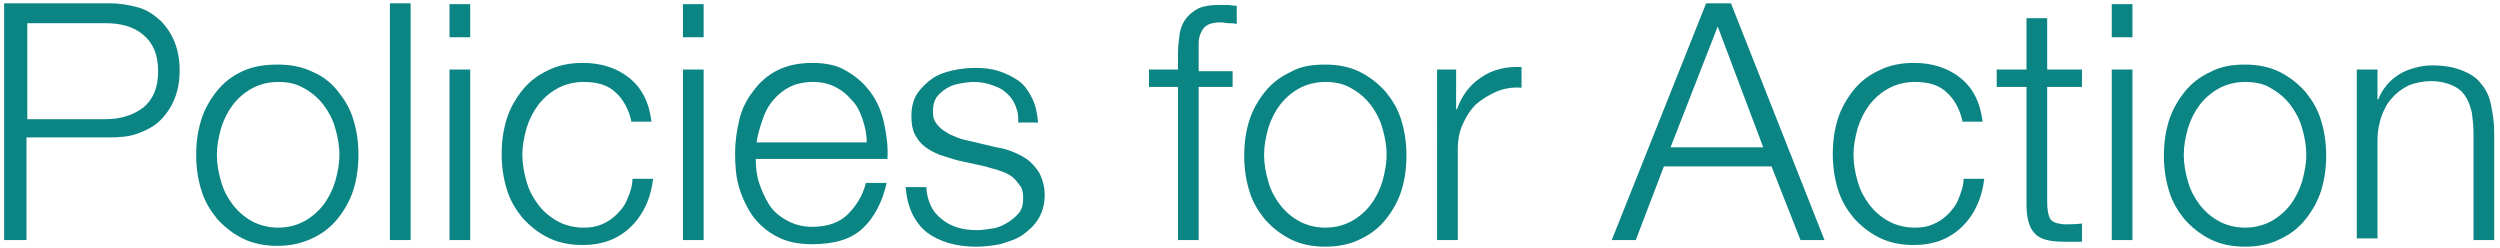 <?xml version="1.0" encoding="utf-8"?>
<!-- Generator: Adobe Illustrator 19.1.1, SVG Export Plug-In . SVG Version: 6.00 Build 0)  -->
<svg version="1.1" id="Layer_1" xmlns="http://www.w3.org/2000/svg" xmlns:xlink="http://www.w3.org/1999/xlink" x="0px" y="0px"
	 viewBox="0 0 302 30" style="enable-background:new 0 0 302 30;" xml:space="preserve">
<style type="text/css">
	.st0{fill:#0b8484;}
</style>
<g>
	<path class="st0" d="M0.5,0.4h12.7c1.3,0,2.4,0.2,3.5,0.5s1.9,0.9,2.7,1.6c0.7,0.7,1.3,1.6,1.7,2.6c0.4,1,0.6,2.2,0.6,3.4
		c0,1.3-0.2,2.4-0.6,3.4c-0.4,1-1,1.9-1.7,2.6c-0.7,0.7-1.6,1.2-2.7,1.6c-1,0.4-2.2,0.5-3.5,0.5h-10V29H0.5V0.4z M3.3,14.4h9.4
		c1.9,0,3.4-0.5,4.6-1.4c1.2-1,1.8-2.4,1.8-4.4c0-2-0.6-3.4-1.8-4.4c-1.2-1-2.7-1.4-4.6-1.4H3.3V14.4z"/>
	<path class="st0" d="M33.6,7.8c1.6,0,3,0.3,4.2,0.9C39,9.2,40,10,40.8,11c0.8,1,1.5,2.1,1.9,3.5c0.4,1.3,0.6,2.7,0.6,4.2
		c0,1.5-0.2,2.9-0.6,4.2c-0.4,1.3-1.1,2.5-1.9,3.5c-0.8,1-1.8,1.8-3.1,2.4s-2.6,0.9-4.2,0.9c-1.6,0-3-0.3-4.2-0.9
		c-1.2-0.6-2.2-1.4-3.1-2.4c-0.8-1-1.5-2.1-1.9-3.5c-0.4-1.3-0.6-2.7-0.6-4.2c0-1.5,0.2-2.9,0.6-4.2c0.4-1.3,1.1-2.5,1.9-3.5
		c0.8-1,1.8-1.8,3.1-2.4C30.6,8,32,7.8,33.6,7.8z M33.6,9.9c-1.2,0-2.3,0.3-3.2,0.8c-0.9,0.5-1.7,1.2-2.3,2
		c-0.6,0.8-1.1,1.8-1.4,2.8c-0.3,1.1-0.5,2.1-0.5,3.2c0,1.1,0.2,2.2,0.5,3.2c0.3,1.1,0.8,2,1.4,2.8c0.6,0.8,1.4,1.5,2.3,2
		c0.9,0.5,2,0.8,3.2,0.8c1.2,0,2.3-0.3,3.2-0.8c0.9-0.5,1.7-1.2,2.3-2c0.6-0.8,1.1-1.8,1.4-2.8c0.3-1.1,0.5-2.1,0.5-3.2
		c0-1.1-0.2-2.2-0.5-3.2c-0.3-1.1-0.8-2-1.4-2.8c-0.6-0.8-1.4-1.5-2.3-2C35.8,10.1,34.8,9.9,33.6,9.9z"/>
	<path class="st0" d="M47.1,0.4h2.5V29h-2.5V0.4z"/>
	<path class="st0" d="M54.3,0.5h2.5v4h-2.5V0.5z M54.3,8.4h2.5V29h-2.5V8.4z"/>
	<path class="st0" d="M76.3,14.8c-0.3-1.5-1-2.8-1.9-3.6c-0.9-0.9-2.2-1.3-3.9-1.3c-1.2,0-2.3,0.3-3.2,0.8c-0.9,0.5-1.7,1.2-2.3,2
		c-0.6,0.8-1.1,1.8-1.4,2.8c-0.3,1.1-0.5,2.1-0.5,3.2c0,1.1,0.2,2.2,0.5,3.2c0.3,1.1,0.8,2,1.4,2.8c0.6,0.8,1.4,1.5,2.3,2
		c0.9,0.5,2,0.8,3.2,0.8c0.8,0,1.5-0.1,2.2-0.4c0.7-0.3,1.3-0.7,1.8-1.2c0.5-0.5,1-1.1,1.3-1.9c0.3-0.7,0.6-1.5,0.6-2.4h2.5
		c-0.3,2.5-1.3,4.5-2.8,5.9c-1.5,1.4-3.4,2.1-5.7,2.1c-1.6,0-3-0.3-4.2-0.9c-1.2-0.6-2.2-1.4-3.1-2.4c-0.8-1-1.5-2.1-1.9-3.5
		c-0.4-1.3-0.6-2.7-0.6-4.2c0-1.5,0.2-2.9,0.6-4.2c0.4-1.3,1.1-2.5,1.9-3.5c0.8-1,1.8-1.8,3.1-2.4c1.2-0.6,2.6-0.9,4.2-0.9
		c2.2,0,4.1,0.6,5.6,1.8c1.5,1.2,2.4,2.9,2.7,5.3H76.3z"/>
	<path class="st0" d="M82.5,0.5H85v4h-2.5V0.5z M82.5,8.4H85V29h-2.5V8.4z"/>
	<path class="st0" d="M91.3,19.3c0,0.9,0.1,1.9,0.4,2.8s0.7,1.8,1.2,2.6c0.5,0.8,1.2,1.4,2.1,1.9c0.9,0.5,1.9,0.8,3.1,0.8
		c1.8,0,3.3-0.5,4.3-1.5c1-1,1.8-2.2,2.2-3.8h2.5c-0.5,2.3-1.5,4.2-2.9,5.5c-1.4,1.3-3.4,1.9-6.1,1.9c-1.7,0-3.1-0.3-4.2-0.9
		c-1.2-0.6-2.1-1.4-2.9-2.4c-0.7-1-1.3-2.2-1.7-3.5c-0.4-1.3-0.5-2.7-0.5-4.2c0-1.4,0.2-2.7,0.5-4s0.9-2.5,1.7-3.5
		c0.7-1,1.7-1.9,2.9-2.5c1.2-0.6,2.6-0.9,4.2-0.9c1.7,0,3.1,0.3,4.2,1c1.2,0.7,2.1,1.5,2.9,2.6s1.3,2.3,1.6,3.7
		c0.3,1.4,0.5,2.8,0.4,4.3H91.3z M104.7,17.2c0-1-0.2-1.9-0.5-2.8c-0.3-0.9-0.7-1.7-1.3-2.3c-0.6-0.7-1.2-1.2-2-1.6
		c-0.8-0.4-1.7-0.6-2.7-0.6c-1,0-2,0.2-2.8,0.6c-0.8,0.4-1.5,1-2,1.6c-0.6,0.7-1,1.5-1.3,2.4c-0.3,0.9-0.6,1.8-0.7,2.7H104.7z"/>
	<path class="st0" d="M123,14.4c0-0.8-0.2-1.4-0.5-2c-0.3-0.6-0.7-1-1.2-1.4c-0.5-0.4-1.1-0.6-1.7-0.8c-0.6-0.2-1.3-0.3-2-0.3
		c-0.6,0-1.1,0.1-1.7,0.2c-0.6,0.1-1.1,0.3-1.6,0.6c-0.5,0.3-0.9,0.7-1.2,1.1c-0.3,0.5-0.4,1-0.4,1.7c0,0.6,0.1,1,0.4,1.4
		c0.3,0.4,0.6,0.7,1.1,1c0.4,0.3,0.9,0.5,1.4,0.7c0.5,0.2,1,0.3,1.4,0.4l3.4,0.8c0.7,0.1,1.4,0.3,2.1,0.6c0.7,0.3,1.3,0.6,1.9,1.1
		c0.5,0.5,1,1,1.3,1.7c0.3,0.7,0.5,1.4,0.5,2.4c0,1.1-0.3,2.1-0.8,2.9c-0.5,0.8-1.2,1.4-1.9,1.9s-1.7,0.8-2.7,1.1
		c-1,0.2-2,0.3-2.9,0.3c-2.4,0-4.4-0.6-5.9-1.7c-1.5-1.2-2.4-3-2.6-5.5h2.5c0.1,1.7,0.7,3,1.9,3.9c1.1,0.9,2.5,1.3,4.2,1.3
		c0.6,0,1.2-0.1,1.9-0.2c0.7-0.1,1.3-0.4,1.8-0.7s1-0.7,1.4-1.2s0.5-1.1,0.5-1.8c0-0.6-0.1-1.1-0.4-1.5c-0.3-0.4-0.6-0.8-1-1.1
		c-0.4-0.3-0.9-0.5-1.5-0.7c-0.5-0.2-1.1-0.3-1.7-0.5l-3.2-0.7c-0.8-0.2-1.6-0.5-2.3-0.7c-0.7-0.3-1.3-0.6-1.8-1
		c-0.5-0.4-0.9-0.9-1.2-1.5c-0.3-0.6-0.4-1.3-0.4-2.2c0-1,0.2-1.9,0.7-2.7c0.5-0.7,1.1-1.3,1.8-1.8c0.7-0.5,1.6-0.8,2.5-1
		c0.9-0.2,1.8-0.3,2.7-0.3c1,0,2,0.1,2.9,0.4c0.9,0.3,1.7,0.7,2.4,1.2s1.2,1.3,1.6,2.1c0.4,0.8,0.6,1.8,0.7,2.9H123z"/>
	<path class="st0" d="M148.9,10.5h-4.1V29h-2.5V10.5h-3.5V8.4h3.5V6.5c0-0.9,0.1-1.7,0.2-2.4c0.1-0.7,0.4-1.4,0.8-1.9
		c0.4-0.5,0.9-0.9,1.5-1.2c0.7-0.3,1.5-0.4,2.5-0.4c0.4,0,0.7,0,1,0c0.3,0,0.7,0.1,1.1,0.1v2.2c-0.3-0.1-0.7-0.1-1-0.1
		c-0.3,0-0.6-0.1-0.9-0.1c-0.7,0-1.2,0.1-1.6,0.3c-0.4,0.2-0.6,0.5-0.8,0.9c-0.2,0.4-0.3,0.8-0.3,1.3c0,0.5,0,1,0,1.6v1.8h4.1V10.5z
		"/>
	<path class="st0" d="M160.1,7.8c1.6,0,3,0.3,4.2,0.9c1.2,0.6,2.2,1.4,3.1,2.4c0.8,1,1.5,2.1,1.9,3.5c0.4,1.3,0.6,2.7,0.6,4.2
		c0,1.5-0.2,2.9-0.6,4.2c-0.4,1.3-1.1,2.5-1.9,3.5c-0.8,1-1.8,1.8-3.1,2.4c-1.2,0.6-2.6,0.9-4.2,0.9c-1.6,0-3-0.3-4.2-0.9
		c-1.2-0.6-2.2-1.4-3.1-2.4c-0.8-1-1.5-2.1-1.9-3.5c-0.4-1.3-0.6-2.7-0.6-4.2c0-1.5,0.2-2.9,0.6-4.2c0.4-1.3,1.1-2.5,1.9-3.5
		c0.8-1,1.8-1.8,3.1-2.4C157.1,8,158.5,7.8,160.1,7.8z M160.1,9.9c-1.2,0-2.3,0.3-3.2,0.8c-0.9,0.5-1.7,1.2-2.3,2
		c-0.6,0.8-1.1,1.8-1.4,2.8c-0.3,1.1-0.5,2.1-0.5,3.2c0,1.1,0.2,2.2,0.5,3.2c0.3,1.1,0.8,2,1.4,2.8c0.6,0.8,1.4,1.5,2.3,2
		c0.9,0.5,2,0.8,3.2,0.8c1.2,0,2.3-0.3,3.2-0.8c0.9-0.5,1.7-1.2,2.3-2c0.6-0.8,1.1-1.8,1.4-2.8c0.3-1.1,0.5-2.1,0.5-3.2
		c0-1.1-0.2-2.2-0.5-3.2c-0.3-1.1-0.8-2-1.4-2.8c-0.6-0.8-1.4-1.5-2.3-2C162.3,10.1,161.3,9.9,160.1,9.9z"/>
	<path class="st0" d="M173.6,8.4h2.3v4.8h0.1c0.6-1.7,1.6-3,3-3.9c1.3-0.9,3-1.3,4.8-1.2v2.5c-1.1-0.1-2.2,0.1-3.1,0.5
		c-0.9,0.4-1.7,0.9-2.4,1.5c-0.7,0.7-1.2,1.5-1.6,2.4c-0.4,0.9-0.6,1.9-0.6,3v11h-2.5V8.4z"/>
	<path class="st0" d="M206.1,0.4h3L220.4,29h-2.9l-3.5-8.9h-13l-3.4,8.9h-2.9L206.1,0.4z M201.8,17.8h11.2l-5.5-14.6L201.8,17.8z"/>
	<path class="st0" d="M237.1,14.8c-0.3-1.5-1-2.8-1.9-3.6c-0.9-0.9-2.2-1.3-3.9-1.3c-1.2,0-2.3,0.3-3.2,0.8c-0.9,0.5-1.7,1.2-2.3,2
		c-0.6,0.8-1.1,1.8-1.4,2.8c-0.3,1.1-0.5,2.1-0.5,3.2c0,1.1,0.2,2.2,0.5,3.2c0.3,1.1,0.8,2,1.4,2.8c0.6,0.8,1.4,1.5,2.3,2
		c0.9,0.5,2,0.8,3.2,0.8c0.8,0,1.5-0.1,2.2-0.4c0.7-0.3,1.3-0.7,1.8-1.2c0.5-0.5,1-1.1,1.3-1.9s0.6-1.5,0.6-2.4h2.5
		c-0.3,2.5-1.3,4.5-2.8,5.9c-1.5,1.4-3.4,2.1-5.7,2.1c-1.6,0-3-0.3-4.2-0.9s-2.2-1.4-3.1-2.4c-0.8-1-1.5-2.1-1.9-3.5
		c-0.4-1.3-0.6-2.7-0.6-4.2c0-1.5,0.2-2.9,0.6-4.2c0.4-1.3,1.1-2.5,1.9-3.5c0.8-1,1.8-1.8,3.1-2.4c1.2-0.6,2.6-0.9,4.2-0.9
		c2.2,0,4.1,0.6,5.6,1.8c1.5,1.2,2.4,2.9,2.7,5.3H237.1z"/>
	<path class="st0" d="M247.3,8.4h4.2v2.1h-4.2v13.9c0,0.8,0.1,1.5,0.3,1.9c0.2,0.5,0.8,0.7,1.7,0.8c0.7,0,1.4,0,2.2-0.1v2.2
		c-0.4,0-0.7,0-1.1,0c-0.4,0-0.7,0-1.1,0c-1.7,0-2.9-0.3-3.5-1c-0.7-0.7-1-1.9-1-3.6V10.5h-3.6V8.4h3.6V2.2h2.5V8.4z"/>
	<path class="st0" d="M255.1,0.5h2.5v4h-2.5V0.5z M255.1,8.4h2.5V29h-2.5V8.4z"/>
	<path class="st0" d="M271.2,7.8c1.6,0,3,0.3,4.2,0.9c1.2,0.6,2.2,1.4,3.1,2.4c0.8,1,1.5,2.1,1.9,3.5c0.4,1.3,0.6,2.7,0.6,4.2
		c0,1.5-0.2,2.9-0.6,4.2c-0.4,1.3-1.1,2.5-1.9,3.5c-0.8,1-1.8,1.8-3.1,2.4c-1.2,0.6-2.6,0.9-4.2,0.9c-1.6,0-3-0.3-4.2-0.9
		c-1.2-0.6-2.2-1.4-3.1-2.4c-0.8-1-1.5-2.1-1.9-3.5c-0.4-1.3-0.6-2.7-0.6-4.2c0-1.5,0.2-2.9,0.6-4.2c0.4-1.3,1.1-2.5,1.9-3.5
		c0.8-1,1.8-1.8,3.1-2.4C268.3,8,269.7,7.8,271.2,7.8z M271.2,9.9c-1.2,0-2.3,0.3-3.2,0.8c-0.9,0.5-1.7,1.2-2.3,2
		c-0.6,0.8-1.1,1.8-1.4,2.8c-0.3,1.1-0.5,2.1-0.5,3.2c0,1.1,0.2,2.2,0.5,3.2c0.3,1.1,0.8,2,1.4,2.8c0.6,0.8,1.4,1.5,2.3,2
		c0.9,0.5,2,0.8,3.2,0.8s2.3-0.3,3.2-0.8c0.9-0.5,1.7-1.2,2.3-2c0.6-0.8,1.1-1.8,1.4-2.8c0.3-1.1,0.5-2.1,0.5-3.2
		c0-1.1-0.2-2.2-0.5-3.2c-0.3-1.1-0.8-2-1.4-2.8c-0.6-0.8-1.4-1.5-2.3-2C273.5,10.1,272.4,9.9,271.2,9.9z"/>
	<path class="st0" d="M284.7,8.4h2.5v3.6h0.1c0.2-0.6,0.6-1.2,1-1.7c0.4-0.5,1-1,1.5-1.3c0.6-0.4,1.2-0.6,1.9-0.8
		c0.7-0.2,1.4-0.3,2.1-0.3c1.4,0,2.6,0.2,3.6,0.6c1,0.4,1.8,0.9,2.3,1.6c0.6,0.7,1,1.5,1.2,2.5c0.2,1,0.4,2.1,0.4,3.3V29h-2.5V16.1
		c0-0.9-0.1-1.7-0.2-2.5c-0.2-0.8-0.4-1.4-0.8-2c-0.4-0.6-0.9-1-1.6-1.3c-0.7-0.3-1.5-0.5-2.5-0.5c-1,0-1.9,0.2-2.7,0.5
		c-0.8,0.4-1.5,0.9-2,1.5c-0.6,0.6-1,1.4-1.3,2.2c-0.3,0.9-0.5,1.8-0.5,2.8v12h-2.5V8.4z"/>
</g>
</svg>
